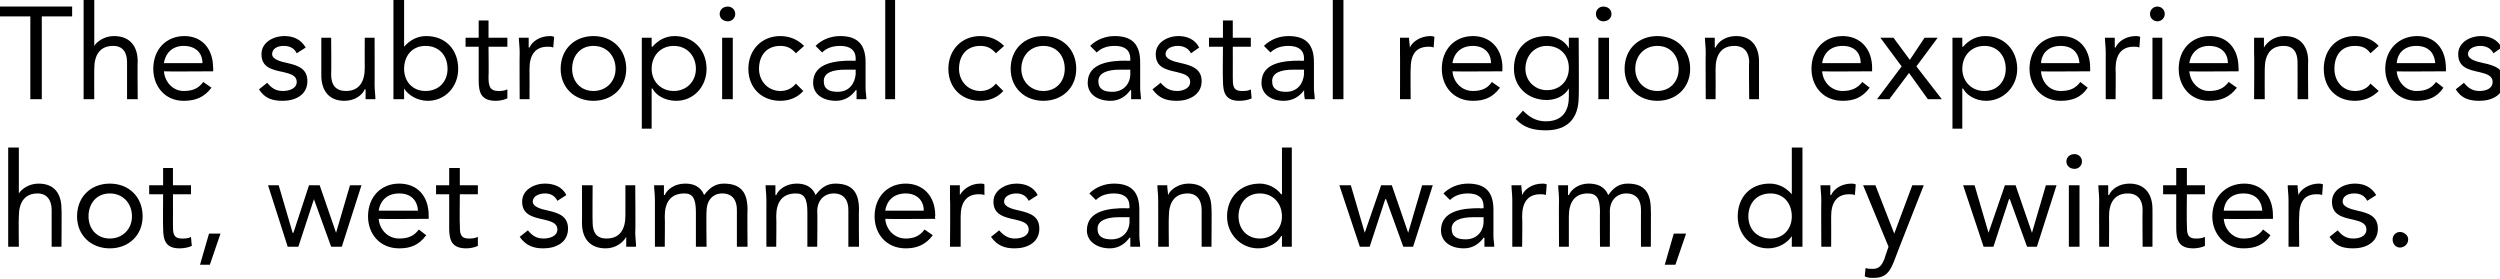 <?xml version="1.0" standalone="no"?>
<!DOCTYPE svg PUBLIC "-//W3C//DTD SVG 1.1//EN" "http://www.w3.org/Graphics/SVG/1.1/DTD/svg11.dtd">
<svg xmlns="http://www.w3.org/2000/svg" version="1.1" style="left: 2.18% !important; width: 92.85% !important;top: 61.54% !important; height34.39% !important;" width="305px" height="34px" viewBox="0 0 305 34">
  <desc>The subtropical coastal region experiences hot, wet summers and warm, dry winters.</desc>
  <defs/>
  <g id="Polygon278062">
    <path d="M 1 18 L 2.3 18 L 2.3 23.6 C 2.3 23.6 2.29 23.65 2.3 23.6 C 2.6 23.1 3.5 22.4 4.7 22.4 C 6.7 22.4 7.5 23.7 7.5 25.5 C 7.54 25.47 7.5 30.1 7.5 30.1 L 6.3 30.1 C 6.3 30.1 6.29 25.6 6.3 25.6 C 6.3 24.4 5.7 23.6 4.6 23.6 C 3 23.6 2.3 24.7 2.3 26.4 C 2.26 26.45 2.3 30.1 2.3 30.1 L 1 30.1 L 1 18 Z M 13.4 22.4 C 15.7 22.4 17.4 24 17.4 26.4 C 17.4 28.7 15.7 30.3 13.4 30.3 C 11.1 30.3 9.4 28.7 9.4 26.4 C 9.4 24 11.1 22.4 13.4 22.4 Z M 13.4 29.1 C 15 29.1 16.1 27.9 16.1 26.4 C 16.1 24.8 15 23.6 13.4 23.6 C 11.8 23.6 10.8 24.8 10.8 26.4 C 10.8 27.9 11.8 29.1 13.4 29.1 Z M 23.3 23.7 L 21.1 23.7 C 21.1 23.7 21.11 27.41 21.1 27.4 C 21.1 28.4 21.1 29.1 22.2 29.1 C 22.6 29.1 23 29.1 23.3 28.9 C 23.3 28.9 23.4 30 23.4 30 C 23 30.2 22.4 30.3 21.9 30.3 C 20.2 30.3 19.9 29.3 19.9 27.8 C 19.87 27.78 19.9 23.7 19.9 23.7 L 18.2 23.7 L 18.2 22.6 L 19.9 22.6 L 19.9 20.5 L 21.1 20.5 L 21.1 22.6 L 23.3 22.6 L 23.3 23.7 Z M 25.6 32.3 L 24.4 32.3 L 25.5 28.5 L 26.9 28.5 L 25.6 32.3 Z M 41.7 30.1 L 40.4 30.1 L 38.3 24.3 L 38.3 24.3 L 36.4 30.1 L 35.1 30.1 L 32.7 22.6 L 34 22.6 L 35.7 28.4 L 35.8 28.4 L 37.7 22.6 L 39 22.6 L 41 28.4 L 41 28.4 L 42.7 22.6 L 44.1 22.6 L 41.7 30.1 Z M 52 28.7 C 51.1 29.9 50.1 30.3 48.7 30.3 C 46.3 30.3 44.9 28.5 44.9 26.4 C 44.9 24 46.5 22.4 48.7 22.4 C 50.9 22.4 52.3 23.9 52.3 26.3 C 52.29 26.34 52.3 26.7 52.3 26.7 C 52.3 26.7 46.25 26.74 46.2 26.7 C 46.3 28 47.3 29.1 48.7 29.1 C 49.8 29.1 50.5 28.8 51.1 28 C 51.1 28 52 28.7 52 28.7 Z M 51 25.7 C 50.9 24.4 50.1 23.6 48.7 23.6 C 47.3 23.6 46.4 24.4 46.2 25.7 C 46.2 25.7 51 25.7 51 25.7 Z M 58.3 23.7 L 56.1 23.7 C 56.1 23.7 56.06 27.41 56.1 27.4 C 56.1 28.4 56.1 29.1 57.2 29.1 C 57.5 29.1 57.9 29.1 58.3 28.9 C 58.3 28.9 58.3 30 58.3 30 C 57.9 30.2 57.3 30.3 56.9 30.3 C 55.1 30.3 54.8 29.3 54.8 27.8 C 54.81 27.78 54.8 23.7 54.8 23.7 L 53.2 23.7 L 53.2 22.6 L 54.8 22.6 L 54.8 20.5 L 56.1 20.5 L 56.1 22.6 L 58.3 22.6 L 58.3 23.7 Z M 64.4 28.1 C 64.9 28.7 65.4 29.1 66.3 29.1 C 67.1 29.1 68 28.8 68 28 C 68 27.2 67.2 27 66.4 26.8 C 65 26.5 63.7 26.2 63.7 24.6 C 63.7 23.2 65.1 22.4 66.5 22.4 C 67.6 22.4 68.6 22.8 69.1 23.8 C 69.1 23.8 68 24.5 68 24.5 C 67.7 23.9 67.2 23.6 66.5 23.6 C 65.8 23.6 65 23.9 65 24.6 C 65 25.2 65.9 25.5 66.9 25.7 C 68.2 26 69.3 26.4 69.3 27.9 C 69.3 29.6 67.8 30.3 66.3 30.3 C 65.1 30.3 64.2 30 63.4 28.9 C 63.4 28.9 64.4 28.1 64.4 28.1 Z M 77.5 28.3 C 77.5 29 77.6 29.6 77.6 30.1 C 77.6 30.1 76.4 30.1 76.4 30.1 C 76.4 29.7 76.4 29.3 76.4 28.9 C 76.4 28.9 76.4 28.9 76.4 28.9 C 76 29.6 75.1 30.3 73.9 30.3 C 71.9 30.3 71 29 71 27.2 C 71.02 27.23 71 22.6 71 22.6 L 72.3 22.6 C 72.3 22.6 72.27 27.1 72.3 27.1 C 72.3 28.4 72.8 29.1 74 29.1 C 75.6 29.1 76.3 28 76.3 26.3 C 76.3 26.26 76.3 22.6 76.3 22.6 L 77.5 22.6 C 77.5 22.6 77.55 28.32 77.5 28.3 Z M 79.9 24.4 C 79.9 23.7 79.8 23.1 79.8 22.6 C 79.8 22.6 81 22.6 81 22.6 C 81 23 81 23.4 81 23.8 C 81 23.8 81.1 23.8 81.1 23.8 C 81.4 23.1 82.3 22.4 83.6 22.4 C 85.2 22.4 85.7 23.3 85.9 23.8 C 86.5 23 87.2 22.4 88.3 22.4 C 90.5 22.4 91.2 23.6 91.2 25.6 C 91.16 25.55 91.2 30.1 91.2 30.1 L 89.9 30.1 C 89.9 30.1 89.91 25.62 89.9 25.6 C 89.9 24.6 89.5 23.6 88.1 23.6 C 87 23.6 86.2 24.4 86.2 25.8 C 86.15 25.78 86.2 30.1 86.2 30.1 L 84.9 30.1 C 84.9 30.1 84.9 25.86 84.9 25.9 C 84.9 24.2 84.5 23.6 83.5 23.6 C 81.8 23.6 81.1 24.7 81.1 26.4 C 81.14 26.45 81.1 30.1 81.1 30.1 L 79.9 30.1 C 79.9 30.1 79.9 24.38 79.9 24.4 Z M 93.5 24.4 C 93.5 23.7 93.4 23.1 93.4 22.6 C 93.4 22.6 94.6 22.6 94.6 22.6 C 94.6 23 94.6 23.4 94.6 23.8 C 94.6 23.8 94.7 23.8 94.7 23.8 C 95 23.1 95.9 22.4 97.2 22.4 C 98.8 22.4 99.3 23.3 99.5 23.8 C 100.1 23 100.8 22.4 101.9 22.4 C 104.1 22.4 104.8 23.6 104.8 25.6 C 104.76 25.55 104.8 30.1 104.8 30.1 L 103.5 30.1 C 103.5 30.1 103.51 25.62 103.5 25.6 C 103.5 24.6 103.1 23.6 101.7 23.6 C 100.6 23.6 99.7 24.4 99.7 25.8 C 99.75 25.78 99.7 30.1 99.7 30.1 L 98.5 30.1 C 98.5 30.1 98.5 25.86 98.5 25.9 C 98.5 24.2 98.1 23.6 97.1 23.6 C 95.4 23.6 94.7 24.7 94.7 26.4 C 94.74 26.45 94.7 30.1 94.7 30.1 L 93.5 30.1 C 93.5 30.1 93.49 24.38 93.5 24.4 Z M 113.8 28.7 C 112.9 29.9 111.8 30.3 110.5 30.3 C 108.1 30.3 106.7 28.5 106.7 26.4 C 106.7 24 108.3 22.4 110.5 22.4 C 112.6 22.4 114.1 23.9 114.1 26.3 C 114.05 26.34 114.1 26.7 114.1 26.7 C 114.1 26.7 108.01 26.74 108 26.7 C 108.1 28 109.1 29.1 110.5 29.1 C 111.5 29.1 112.2 28.8 112.8 28 C 112.8 28 113.8 28.7 113.8 28.7 Z M 112.7 25.7 C 112.7 24.4 111.8 23.6 110.5 23.6 C 109.1 23.6 108.2 24.4 108 25.7 C 108 25.7 112.7 25.7 112.7 25.7 Z M 115.9 24.4 C 115.9 23.7 115.9 23.1 115.9 22.6 C 115.9 22.6 117.1 22.6 117.1 22.6 C 117.1 23 117.1 23.4 117.1 23.8 C 117.1 23.8 117.1 23.8 117.1 23.8 C 117.5 23.1 118.4 22.4 119.6 22.4 C 119.8 22.4 120 22.4 120.1 22.5 C 120.1 22.5 120.1 23.8 120.1 23.8 C 119.9 23.7 119.6 23.7 119.4 23.7 C 117.9 23.7 117.2 24.7 117.2 26.4 C 117.19 26.45 117.2 30.1 117.2 30.1 L 115.9 30.1 C 115.9 30.1 115.95 24.38 115.9 24.4 Z M 121.9 28.1 C 122.4 28.7 123 29.1 123.8 29.1 C 124.6 29.1 125.5 28.8 125.5 28 C 125.5 27.2 124.7 27 123.9 26.8 C 122.5 26.5 121.2 26.2 121.2 24.6 C 121.2 23.2 122.7 22.4 124 22.4 C 125.1 22.4 126.1 22.8 126.6 23.8 C 126.6 23.8 125.5 24.5 125.5 24.5 C 125.2 23.9 124.7 23.6 124 23.6 C 123.3 23.6 122.5 23.9 122.5 24.6 C 122.5 25.2 123.4 25.5 124.4 25.7 C 125.7 26 126.8 26.4 126.8 27.9 C 126.8 29.6 125.3 30.3 123.8 30.3 C 122.6 30.3 121.7 30 120.9 28.9 C 120.9 28.9 121.9 28.1 121.9 28.1 Z M 132.9 23.6 C 133.7 22.8 134.8 22.4 135.9 22.4 C 138.1 22.4 139 23.5 139 25.6 C 139 25.6 139 28.8 139 28.8 C 139 29.2 139.1 29.7 139.1 30.1 C 139.1 30.1 137.9 30.1 137.9 30.1 C 137.9 29.8 137.9 29.3 137.9 29 C 137.9 29 137.8 29 137.8 29 C 137.3 29.7 136.5 30.3 135.4 30.3 C 133.9 30.3 132.6 29.5 132.6 28.1 C 132.6 25.6 135.5 25.4 137.3 25.4 C 137.31 25.44 137.8 25.4 137.8 25.4 C 137.8 25.4 137.79 25.22 137.8 25.2 C 137.8 24.1 137.1 23.6 135.9 23.6 C 135.1 23.6 134.3 23.8 133.7 24.4 C 133.7 24.4 132.9 23.6 132.9 23.6 Z M 136.5 26.5 C 135 26.5 133.9 26.9 133.9 27.9 C 133.9 28.9 134.6 29.2 135.6 29.2 C 137 29.2 137.8 28.2 137.8 27 C 137.79 26.98 137.8 26.5 137.8 26.5 C 137.8 26.5 136.54 26.5 136.5 26.5 Z M 141.3 24.4 C 141.3 23.7 141.2 23.1 141.2 22.6 C 141.2 22.6 142.4 22.6 142.4 22.6 C 142.4 23 142.5 23.4 142.5 23.8 C 142.5 23.8 142.5 23.8 142.5 23.8 C 142.8 23.1 143.8 22.4 145 22.4 C 147 22.4 147.8 23.7 147.8 25.5 C 147.84 25.47 147.8 30.1 147.8 30.1 L 146.6 30.1 C 146.6 30.1 146.59 25.6 146.6 25.6 C 146.6 24.4 146 23.6 144.9 23.6 C 143.3 23.6 142.6 24.7 142.6 26.4 C 142.56 26.45 142.6 30.1 142.6 30.1 L 141.3 30.1 C 141.3 30.1 141.31 24.38 141.3 24.4 Z M 156.4 28.8 C 156.4 28.8 156.35 28.77 156.3 28.8 C 155.9 29.6 154.8 30.3 153.5 30.3 C 151.4 30.3 149.7 28.6 149.7 26.4 C 149.7 24.1 151.3 22.4 153.7 22.4 C 154.7 22.4 155.7 22.9 156.3 23.7 C 156.35 23.7 156.4 23.7 156.4 23.7 L 156.4 18 L 157.6 18 L 157.6 30.1 L 156.4 30.1 L 156.4 28.8 Z M 153.7 23.6 C 152.1 23.6 151.1 24.8 151.1 26.4 C 151.1 27.9 152.1 29.1 153.7 29.1 C 155.3 29.1 156.4 27.9 156.4 26.4 C 156.4 24.8 155.3 23.6 153.7 23.6 Z M 172.4 30.1 L 171.2 30.1 L 169.1 24.3 L 169 24.3 L 167.1 30.1 L 165.9 30.1 L 163.4 22.6 L 164.8 22.6 L 166.5 28.4 L 166.5 28.4 L 168.5 22.6 L 169.8 22.6 L 171.8 28.4 L 171.8 28.4 L 173.5 22.6 L 174.8 22.6 L 172.4 30.1 Z M 176.1 23.6 C 176.9 22.8 178 22.4 179.1 22.4 C 181.3 22.4 182.2 23.5 182.2 25.6 C 182.2 25.6 182.2 28.8 182.2 28.8 C 182.2 29.2 182.3 29.7 182.3 30.1 C 182.3 30.1 181.1 30.1 181.1 30.1 C 181.1 29.8 181.1 29.3 181.1 29 C 181.1 29 181 29 181 29 C 180.5 29.7 179.7 30.3 178.6 30.3 C 177 30.3 175.8 29.5 175.8 28.1 C 175.8 25.6 178.7 25.4 180.5 25.4 C 180.5 25.44 181 25.4 181 25.4 C 181 25.4 180.98 25.22 181 25.2 C 181 24.1 180.3 23.6 179.1 23.6 C 178.3 23.6 177.5 23.8 176.9 24.4 C 176.9 24.4 176.1 23.6 176.1 23.6 Z M 179.7 26.5 C 178.2 26.5 177.1 26.9 177.1 27.9 C 177.1 28.9 177.8 29.2 178.8 29.2 C 180.2 29.2 181 28.2 181 27 C 180.98 26.98 181 26.5 181 26.5 C 181 26.5 179.73 26.5 179.7 26.5 Z M 184.5 24.4 C 184.5 23.7 184.4 23.1 184.4 22.6 C 184.4 22.6 185.6 22.6 185.6 22.6 C 185.6 23 185.7 23.4 185.7 23.8 C 185.7 23.8 185.7 23.8 185.7 23.8 C 186 23.1 186.9 22.4 188.2 22.4 C 188.3 22.4 188.5 22.4 188.7 22.5 C 188.7 22.5 188.6 23.8 188.6 23.8 C 188.4 23.7 188.2 23.7 187.9 23.7 C 186.4 23.7 185.7 24.7 185.7 26.4 C 185.75 26.45 185.7 30.1 185.7 30.1 L 184.5 30.1 C 184.5 30.1 184.5 24.38 184.5 24.4 Z M 190.2 24.4 C 190.2 23.7 190.1 23.1 190.1 22.6 C 190.1 22.6 191.3 22.6 191.3 22.6 C 191.3 23 191.3 23.4 191.3 23.8 C 191.3 23.8 191.4 23.8 191.4 23.8 C 191.7 23.1 192.6 22.4 193.8 22.4 C 195.5 22.4 196 23.3 196.2 23.8 C 196.8 23 197.4 22.4 198.6 22.4 C 200.7 22.4 201.4 23.6 201.4 25.6 C 201.43 25.55 201.4 30.1 201.4 30.1 L 200.2 30.1 C 200.2 30.1 200.18 25.62 200.2 25.6 C 200.2 24.6 199.8 23.6 198.4 23.6 C 197.3 23.6 196.4 24.4 196.4 25.8 C 196.42 25.78 196.4 30.1 196.4 30.1 L 195.2 30.1 C 195.2 30.1 195.17 25.86 195.2 25.9 C 195.2 24.2 194.8 23.6 193.7 23.6 C 192.1 23.6 191.4 24.7 191.4 26.4 C 191.41 26.45 191.4 30.1 191.4 30.1 L 190.2 30.1 C 190.2 30.1 190.17 24.38 190.2 24.4 Z M 204.4 32.3 L 203.1 32.3 L 204.2 28.5 L 205.7 28.5 L 204.4 32.3 Z M 218.6 28.8 C 218.6 28.8 218.58 28.77 218.6 28.8 C 218.1 29.6 217 30.3 215.7 30.3 C 213.6 30.3 212 28.6 212 26.4 C 212 24.1 213.5 22.4 215.9 22.4 C 217 22.4 217.9 22.9 218.6 23.7 C 218.58 23.7 218.6 23.7 218.6 23.7 L 218.6 18 L 219.9 18 L 219.9 30.1 L 218.6 30.1 L 218.6 28.8 Z M 216 23.6 C 214.3 23.6 213.3 24.8 213.3 26.4 C 213.3 27.9 214.3 29.1 216 29.1 C 217.6 29.1 218.6 27.9 218.6 26.4 C 218.6 24.8 217.6 23.6 216 23.6 Z M 222.2 24.4 C 222.2 23.7 222.1 23.1 222.1 22.6 C 222.1 22.6 223.3 22.6 223.3 22.6 C 223.3 23 223.3 23.4 223.3 23.8 C 223.3 23.8 223.4 23.8 223.4 23.8 C 223.7 23.1 224.6 22.4 225.9 22.4 C 226 22.4 226.2 22.4 226.4 22.5 C 226.4 22.5 226.3 23.8 226.3 23.8 C 226.1 23.7 225.8 23.7 225.6 23.7 C 224.1 23.7 223.4 24.7 223.4 26.4 C 223.42 26.45 223.4 30.1 223.4 30.1 L 222.2 30.1 C 222.2 30.1 222.17 24.38 222.2 24.4 Z M 231.1 31.8 C 230.6 33.1 230.1 33.9 228.6 33.9 C 228.2 33.9 227.8 33.9 227.5 33.7 C 227.5 33.7 227.6 32.7 227.6 32.7 C 227.9 32.8 228.1 32.8 228.5 32.8 C 229.3 32.8 229.6 32.3 229.9 31.6 C 229.89 31.55 230.4 30.1 230.4 30.1 L 227.3 22.6 L 228.8 22.6 L 231.1 28.5 L 231.1 28.5 L 233.3 22.6 L 234.7 22.6 C 234.7 22.6 231.07 31.81 231.1 31.8 Z M 248.5 30.1 L 247.3 30.1 L 245.2 24.3 L 245.1 24.3 L 243.2 30.1 L 242 30.1 L 239.5 22.6 L 240.9 22.6 L 242.6 28.4 L 242.6 28.4 L 244.6 22.6 L 245.9 22.6 L 247.9 28.4 L 247.9 28.4 L 249.6 22.6 L 250.9 22.6 L 248.5 30.1 Z M 252.4 22.6 L 253.7 22.6 L 253.7 30.1 L 252.4 30.1 L 252.4 22.6 Z M 253.1 18.8 C 253.6 18.8 254 19.2 254 19.7 C 254 20.2 253.6 20.6 253.1 20.6 C 252.5 20.6 252.1 20.2 252.1 19.7 C 252.1 19.2 252.5 18.8 253.1 18.8 Z M 256.1 24.4 C 256.1 23.7 256 23.1 256 22.6 C 256 22.6 257.2 22.6 257.2 22.6 C 257.2 23 257.2 23.4 257.2 23.8 C 257.2 23.8 257.3 23.8 257.3 23.8 C 257.6 23.1 258.5 22.4 259.8 22.4 C 261.7 22.4 262.6 23.7 262.6 25.5 C 262.61 25.47 262.6 30.1 262.6 30.1 L 261.4 30.1 C 261.4 30.1 261.36 25.6 261.4 25.6 C 261.4 24.4 260.8 23.6 259.6 23.6 C 258 23.6 257.3 24.7 257.3 26.4 C 257.33 26.45 257.3 30.1 257.3 30.1 L 256.1 30.1 C 256.1 30.1 256.08 24.38 256.1 24.4 Z M 269 23.7 L 266.8 23.7 C 266.8 23.7 266.76 27.41 266.8 27.4 C 266.8 28.4 266.8 29.1 267.9 29.1 C 268.2 29.1 268.6 29.1 269 28.9 C 269 28.9 269 30 269 30 C 268.6 30.2 268 30.3 267.6 30.3 C 265.8 30.3 265.5 29.3 265.5 27.8 C 265.51 27.78 265.5 23.7 265.5 23.7 L 263.9 23.7 L 263.9 22.6 L 265.5 22.6 L 265.5 20.5 L 266.8 20.5 L 266.8 22.6 L 269 22.6 L 269 23.7 Z M 277 28.7 C 276.2 29.9 275.1 30.3 273.7 30.3 C 271.4 30.3 269.9 28.5 269.9 26.4 C 269.9 24 271.6 22.4 273.8 22.4 C 275.9 22.4 277.3 23.9 277.3 26.3 C 277.31 26.34 277.3 26.7 277.3 26.7 C 277.3 26.7 271.27 26.74 271.3 26.7 C 271.4 28 272.4 29.1 273.7 29.1 C 274.8 29.1 275.5 28.8 276.1 28 C 276.1 28 277 28.7 277 28.7 Z M 276 25.7 C 275.9 24.4 275.1 23.6 273.7 23.6 C 272.3 23.6 271.4 24.4 271.3 25.7 C 271.3 25.7 276 25.7 276 25.7 Z M 279.2 24.4 C 279.2 23.7 279.1 23.1 279.1 22.6 C 279.1 22.6 280.3 22.6 280.3 22.6 C 280.3 23 280.4 23.4 280.4 23.8 C 280.4 23.8 280.4 23.8 280.4 23.8 C 280.7 23.1 281.7 22.4 282.9 22.4 C 283 22.4 283.2 22.4 283.4 22.5 C 283.4 22.5 283.3 23.8 283.3 23.8 C 283.1 23.7 282.9 23.7 282.6 23.7 C 281.1 23.7 280.5 24.7 280.5 26.4 C 280.46 26.45 280.5 30.1 280.5 30.1 L 279.2 30.1 C 279.2 30.1 279.21 24.38 279.2 24.4 Z M 285.2 28.1 C 285.7 28.7 286.2 29.1 287.1 29.1 C 287.9 29.1 288.7 28.8 288.7 28 C 288.7 27.2 287.9 27 287.1 26.8 C 285.7 26.5 284.5 26.2 284.5 24.6 C 284.5 23.2 285.9 22.4 287.3 22.4 C 288.4 22.4 289.3 22.8 289.9 23.8 C 289.9 23.8 288.8 24.5 288.8 24.5 C 288.5 23.9 288 23.6 287.2 23.6 C 286.5 23.6 285.8 23.9 285.8 24.6 C 285.8 25.2 286.7 25.5 287.6 25.7 C 289 26 290.1 26.4 290.1 27.9 C 290.1 29.6 288.6 30.3 287.1 30.3 C 285.8 30.3 284.9 30 284.2 28.9 C 284.2 28.9 285.2 28.1 285.2 28.1 Z M 293.8 29.2 C 293.8 29.8 293.3 30.2 292.8 30.2 C 292.3 30.2 291.9 29.8 291.9 29.2 C 291.9 28.7 292.3 28.3 292.8 28.3 C 293.3 28.3 293.8 28.7 293.8 29.2 Z " stroke="none" fill="#000"/>
  </g>
  <g id="Polygon278061">
    <path d="M 8.8 2 L 5.1 2 L 5.1 12.1 L 3.7 12.1 L 3.7 2 L 0 2 L 0 0.8 L 8.8 0.8 L 8.8 2 Z M 10.2 0 L 11.5 0 L 11.5 5.6 C 11.5 5.6 11.51 5.65 11.5 5.6 C 11.8 5.1 12.7 4.4 13.9 4.4 C 15.9 4.4 16.8 5.7 16.8 7.5 C 16.76 7.47 16.8 12.1 16.8 12.1 L 15.5 12.1 C 15.5 12.1 15.51 7.6 15.5 7.6 C 15.5 6.4 15 5.6 13.8 5.6 C 12.2 5.6 11.5 6.7 11.5 8.4 C 11.48 8.45 11.5 12.1 11.5 12.1 L 10.2 12.1 L 10.2 0 Z M 25.8 10.7 C 24.9 11.9 23.8 12.3 22.4 12.3 C 20.1 12.3 18.7 10.5 18.7 8.4 C 18.7 6 20.3 4.4 22.5 4.4 C 24.6 4.4 26 5.9 26 8.3 C 26.04 8.34 26 8.7 26 8.7 C 26 8.7 20 8.74 20 8.7 C 20.1 10 21.1 11.1 22.4 11.1 C 23.5 11.1 24.2 10.8 24.8 10 C 24.8 10 25.8 10.7 25.8 10.7 Z M 24.7 7.7 C 24.7 6.4 23.8 5.6 22.4 5.6 C 21.1 5.6 20.2 6.4 20 7.7 C 20 7.7 24.7 7.7 24.7 7.7 Z M 32.6 10.1 C 33.1 10.7 33.6 11.1 34.5 11.1 C 35.3 11.1 36.2 10.8 36.2 10 C 36.2 9.2 35.4 9 34.6 8.8 C 33.1 8.5 31.9 8.2 31.9 6.6 C 31.9 5.2 33.3 4.4 34.7 4.4 C 35.8 4.4 36.7 4.8 37.3 5.8 C 37.3 5.8 36.2 6.5 36.2 6.5 C 35.9 5.9 35.4 5.6 34.6 5.6 C 33.9 5.6 33.2 5.9 33.2 6.6 C 33.2 7.2 34.1 7.5 35.1 7.7 C 36.4 8 37.5 8.4 37.5 9.9 C 37.5 11.6 36 12.3 34.5 12.3 C 33.2 12.3 32.3 12 31.6 10.9 C 31.6 10.9 32.6 10.1 32.6 10.1 Z M 45.7 10.3 C 45.7 11 45.8 11.6 45.8 12.1 C 45.8 12.1 44.6 12.1 44.6 12.1 C 44.6 11.7 44.6 11.3 44.6 10.9 C 44.6 10.9 44.5 10.9 44.5 10.9 C 44.2 11.6 43.3 12.3 42 12.3 C 40.1 12.3 39.2 11 39.2 9.2 C 39.2 9.23 39.2 4.6 39.2 4.6 L 40.4 4.6 C 40.4 4.6 40.44 9.1 40.4 9.1 C 40.4 10.4 41 11.1 42.2 11.1 C 43.8 11.1 44.5 10 44.5 8.3 C 44.48 8.26 44.5 4.6 44.5 4.6 L 45.7 4.6 C 45.7 4.6 45.72 10.32 45.7 10.3 Z M 48 0 L 49.3 0 L 49.3 5.7 C 49.3 5.7 49.32 5.7 49.3 5.7 C 50 4.9 50.9 4.4 52 4.4 C 54.4 4.4 55.9 6.1 55.9 8.4 C 55.9 10.6 54.3 12.3 52.2 12.3 C 50.9 12.3 49.8 11.6 49.3 10.8 C 49.32 10.77 49.3 10.8 49.3 10.8 L 49.3 12.1 L 48 12.1 L 48 0 Z M 51.9 11.1 C 53.6 11.1 54.6 9.9 54.6 8.4 C 54.6 6.8 53.6 5.6 51.9 5.6 C 50.3 5.6 49.3 6.8 49.3 8.4 C 49.3 9.9 50.3 11.1 51.9 11.1 Z M 61.9 5.7 L 59.6 5.7 C 59.6 5.7 59.64 9.41 59.6 9.4 C 59.6 10.4 59.7 11.1 60.8 11.1 C 61.1 11.1 61.5 11.1 61.9 10.9 C 61.9 10.9 61.9 12 61.9 12 C 61.5 12.2 60.9 12.3 60.5 12.3 C 58.7 12.3 58.4 11.3 58.4 9.8 C 58.39 9.78 58.4 5.7 58.4 5.7 L 56.8 5.7 L 56.8 4.6 L 58.4 4.6 L 58.4 2.5 L 59.6 2.5 L 59.6 4.6 L 61.9 4.6 L 61.9 5.7 Z M 63.4 6.4 C 63.4 5.7 63.3 5.1 63.3 4.6 C 63.3 4.6 64.5 4.6 64.5 4.6 C 64.5 5 64.5 5.4 64.5 5.8 C 64.5 5.8 64.6 5.8 64.6 5.8 C 64.9 5.1 65.8 4.4 67.1 4.4 C 67.2 4.4 67.4 4.4 67.6 4.5 C 67.6 4.5 67.5 5.8 67.5 5.8 C 67.3 5.7 67 5.7 66.8 5.7 C 65.3 5.7 64.6 6.7 64.6 8.4 C 64.62 8.45 64.6 12.1 64.6 12.1 L 63.4 12.1 C 63.4 12.1 63.37 6.38 63.4 6.4 Z M 72.4 4.4 C 74.7 4.4 76.4 6 76.4 8.4 C 76.4 10.7 74.7 12.3 72.4 12.3 C 70.1 12.3 68.4 10.7 68.4 8.4 C 68.4 6 70.1 4.4 72.4 4.4 Z M 72.4 11.1 C 74 11.1 75.1 9.9 75.1 8.4 C 75.1 6.8 74 5.6 72.4 5.6 C 70.8 5.6 69.8 6.8 69.8 8.4 C 69.8 9.9 70.8 11.1 72.4 11.1 Z M 78.3 4.6 L 79.5 4.6 L 79.5 5.7 C 79.5 5.7 79.58 5.7 79.6 5.7 C 80.3 4.9 81.2 4.4 82.3 4.4 C 84.6 4.4 86.2 6.1 86.2 8.4 C 86.2 10.6 84.6 12.3 82.5 12.3 C 81.1 12.3 80 11.6 79.6 10.8 C 79.58 10.77 79.5 10.8 79.5 10.8 L 79.5 15.7 L 78.3 15.7 L 78.3 4.6 Z M 82.2 11.1 C 83.8 11.1 84.9 9.9 84.9 8.4 C 84.9 6.8 83.8 5.6 82.2 5.6 C 80.6 5.6 79.5 6.8 79.5 8.4 C 79.5 9.9 80.6 11.1 82.2 11.1 Z M 88.1 4.6 L 89.4 4.6 L 89.4 12.1 L 88.1 12.1 L 88.1 4.6 Z M 88.8 0.8 C 89.3 0.8 89.7 1.2 89.7 1.7 C 89.7 2.2 89.3 2.6 88.8 2.6 C 88.2 2.6 87.8 2.2 87.8 1.7 C 87.8 1.2 88.2 0.8 88.8 0.8 Z M 97.1 6.5 C 96.5 5.8 95.9 5.6 95.2 5.6 C 93.5 5.6 92.6 6.8 92.6 8.4 C 92.6 9.9 93.7 11.1 95.2 11.1 C 96 11.1 96.6 10.8 97.1 10.2 C 97.1 10.2 98 11.1 98 11.1 C 97.3 11.9 96.3 12.3 95.2 12.3 C 92.9 12.3 91.3 10.7 91.3 8.4 C 91.3 6.1 92.9 4.4 95.2 4.4 C 96.3 4.4 97.3 4.8 98.1 5.6 C 98.1 5.6 97.1 6.5 97.1 6.5 Z M 99.5 5.6 C 100.3 4.8 101.4 4.4 102.5 4.4 C 104.7 4.4 105.6 5.5 105.6 7.6 C 105.6 7.6 105.6 10.8 105.6 10.8 C 105.6 11.2 105.7 11.7 105.7 12.1 C 105.7 12.1 104.5 12.1 104.5 12.1 C 104.5 11.8 104.5 11.3 104.5 11 C 104.5 11 104.4 11 104.4 11 C 103.9 11.7 103.1 12.3 102 12.3 C 100.4 12.3 99.2 11.5 99.2 10.1 C 99.2 7.6 102.1 7.4 103.9 7.4 C 103.89 7.44 104.4 7.4 104.4 7.4 C 104.4 7.4 104.37 7.22 104.4 7.2 C 104.4 6.1 103.7 5.6 102.5 5.6 C 101.7 5.6 100.9 5.8 100.3 6.4 C 100.3 6.4 99.5 5.6 99.5 5.6 Z M 103.1 8.5 C 101.5 8.5 100.5 8.9 100.5 9.9 C 100.5 10.9 101.2 11.2 102.2 11.2 C 103.6 11.2 104.3 10.2 104.4 9 C 104.37 8.98 104.4 8.5 104.4 8.5 C 104.4 8.5 103.13 8.5 103.1 8.5 Z M 108 0 L 109.2 0 L 109.2 12.1 L 108 12.1 L 108 0 Z M 121.5 6.5 C 120.9 5.8 120.3 5.6 119.6 5.6 C 117.9 5.6 117 6.8 117 8.4 C 117 9.9 118.1 11.1 119.6 11.1 C 120.4 11.1 121 10.8 121.5 10.2 C 121.5 10.2 122.4 11.1 122.4 11.1 C 121.7 11.9 120.7 12.3 119.6 12.3 C 117.3 12.3 115.7 10.7 115.7 8.4 C 115.7 6.1 117.3 4.4 119.6 4.4 C 120.7 4.4 121.7 4.8 122.5 5.6 C 122.5 5.6 121.5 6.5 121.5 6.5 Z M 127.3 4.4 C 129.6 4.4 131.3 6 131.3 8.4 C 131.3 10.7 129.6 12.3 127.3 12.3 C 125 12.3 123.3 10.7 123.3 8.4 C 123.3 6 125 4.4 127.3 4.4 Z M 127.3 11.1 C 128.9 11.1 129.9 9.9 129.9 8.4 C 129.9 6.8 128.9 5.6 127.3 5.6 C 125.7 5.6 124.6 6.8 124.6 8.4 C 124.6 9.9 125.7 11.1 127.3 11.1 Z M 133 5.6 C 133.8 4.8 134.9 4.4 136 4.4 C 138.2 4.4 139.1 5.5 139.1 7.6 C 139.1 7.6 139.1 10.8 139.1 10.8 C 139.1 11.2 139.2 11.7 139.2 12.1 C 139.2 12.1 138 12.1 138 12.1 C 138 11.8 138 11.3 138 11 C 138 11 137.9 11 137.9 11 C 137.4 11.7 136.6 12.3 135.5 12.3 C 133.9 12.3 132.7 11.5 132.7 10.1 C 132.7 7.6 135.6 7.4 137.4 7.4 C 137.4 7.44 137.9 7.4 137.9 7.4 C 137.9 7.4 137.88 7.22 137.9 7.2 C 137.9 6.1 137.2 5.6 136 5.6 C 135.2 5.6 134.4 5.8 133.8 6.4 C 133.8 6.4 133 5.6 133 5.6 Z M 136.6 8.5 C 135.1 8.5 134 8.9 134 9.9 C 134 10.9 134.7 11.2 135.7 11.2 C 137.1 11.2 137.9 10.2 137.9 9 C 137.88 8.98 137.9 8.5 137.9 8.5 C 137.9 8.5 136.64 8.5 136.6 8.5 Z M 141.6 10.1 C 142.1 10.7 142.7 11.1 143.6 11.1 C 144.3 11.1 145.2 10.8 145.2 10 C 145.2 9.2 144.4 9 143.6 8.8 C 142.2 8.5 141 8.2 141 6.6 C 141 5.2 142.4 4.4 143.8 4.4 C 144.8 4.4 145.8 4.8 146.3 5.8 C 146.3 5.8 145.3 6.5 145.3 6.5 C 145 5.9 144.4 5.6 143.7 5.6 C 143 5.6 142.2 5.9 142.2 6.6 C 142.2 7.2 143.1 7.5 144.1 7.7 C 145.4 8 146.6 8.4 146.6 9.9 C 146.6 11.6 145 12.3 143.6 12.3 C 142.3 12.3 141.4 12 140.6 10.9 C 140.6 10.9 141.6 10.1 141.6 10.1 Z M 152.6 5.7 L 150.4 5.7 C 150.4 5.7 150.41 9.41 150.4 9.4 C 150.4 10.4 150.4 11.1 151.5 11.1 C 151.9 11.1 152.3 11.1 152.6 10.9 C 152.6 10.9 152.7 12 152.7 12 C 152.3 12.2 151.7 12.3 151.2 12.3 C 149.5 12.3 149.2 11.3 149.2 9.8 C 149.16 9.78 149.2 5.7 149.2 5.7 L 147.5 5.7 L 147.5 4.6 L 149.2 4.6 L 149.2 2.5 L 150.4 2.5 L 150.4 4.6 L 152.6 4.6 L 152.6 5.7 Z M 154.2 5.6 C 155 4.8 156.1 4.4 157.2 4.4 C 159.4 4.4 160.3 5.5 160.3 7.6 C 160.3 7.6 160.3 10.8 160.3 10.8 C 160.3 11.2 160.4 11.7 160.4 12.1 C 160.4 12.1 159.2 12.1 159.2 12.1 C 159.1 11.8 159.1 11.3 159.1 11 C 159.1 11 159.1 11 159.1 11 C 158.6 11.7 157.8 12.3 156.6 12.3 C 155.1 12.3 153.9 11.5 153.9 10.1 C 153.9 7.6 156.7 7.4 158.6 7.4 C 158.58 7.44 159.1 7.4 159.1 7.4 C 159.1 7.4 159.06 7.22 159.1 7.2 C 159.1 6.1 158.4 5.6 157.2 5.6 C 156.4 5.6 155.6 5.8 155 6.4 C 155 6.4 154.2 5.6 154.2 5.6 Z M 157.8 8.5 C 156.2 8.5 155.2 8.9 155.2 9.9 C 155.2 10.9 155.9 11.2 156.9 11.2 C 158.3 11.2 159 10.2 159.1 9 C 159.06 8.98 159.1 8.5 159.1 8.5 C 159.1 8.5 157.81 8.5 157.8 8.5 Z M 162.6 0 L 163.9 0 L 163.9 12.1 L 162.6 12.1 L 162.6 0 Z M 170.8 6.4 C 170.8 5.7 170.8 5.1 170.8 4.6 C 170.8 4.6 171.9 4.6 171.9 4.6 C 171.9 5 172 5.4 172 5.8 C 172 5.8 172 5.8 172 5.8 C 172.3 5.1 173.3 4.4 174.5 4.4 C 174.7 4.4 174.8 4.4 175 4.5 C 175 4.5 174.9 5.8 174.9 5.8 C 174.7 5.7 174.5 5.7 174.3 5.7 C 172.7 5.7 172.1 6.7 172.1 8.4 C 172.07 8.45 172.1 12.1 172.1 12.1 L 170.8 12.1 C 170.8 12.1 170.82 6.38 170.8 6.4 Z M 183 10.7 C 182.1 11.9 181.1 12.3 179.7 12.3 C 177.3 12.3 175.9 10.5 175.9 8.4 C 175.9 6 177.5 4.4 179.7 4.4 C 181.8 4.4 183.3 5.9 183.3 8.3 C 183.26 8.34 183.3 8.7 183.3 8.7 C 183.3 8.7 177.21 8.74 177.2 8.7 C 177.3 10 178.3 11.1 179.7 11.1 C 180.7 11.1 181.5 10.8 182 10 C 182 10 183 10.7 183 10.7 Z M 181.9 7.7 C 181.9 6.4 181 5.6 179.7 5.6 C 178.3 5.6 177.4 6.4 177.2 7.7 C 177.2 7.7 181.9 7.7 181.9 7.7 Z M 192.6 11.8 C 192.6 14.5 191.2 15.9 188.6 15.9 C 187.1 15.9 185.9 15.6 184.9 14.5 C 184.9 14.5 185.8 13.5 185.8 13.5 C 186.6 14.3 187.4 14.8 188.6 14.8 C 190.8 14.8 191.4 13.3 191.4 11.8 C 191.4 11.76 191.4 10.8 191.4 10.8 C 191.4 10.8 191.37 10.8 191.4 10.8 C 190.8 11.8 189.7 12.2 188.7 12.2 C 186.4 12.2 184.7 10.6 184.7 8.4 C 184.7 5.9 186.3 4.4 188.7 4.4 C 189.7 4.4 190.9 4.9 191.4 5.9 C 191.37 5.89 191.4 5.9 191.4 5.9 L 191.4 4.6 L 192.6 4.6 C 192.6 4.6 192.65 11.76 192.6 11.8 Z M 188.7 11 C 190.4 11 191.4 9.8 191.4 8.3 C 191.4 6.7 190.3 5.6 188.7 5.6 C 187.2 5.6 186.1 6.8 186.1 8.4 C 186.1 9.9 187.3 11 188.7 11 Z M 195 4.6 L 196.3 4.6 L 196.3 12.1 L 195 12.1 L 195 4.6 Z M 195.6 0.8 C 196.2 0.8 196.6 1.2 196.6 1.7 C 196.6 2.2 196.2 2.6 195.6 2.6 C 195.1 2.6 194.7 2.2 194.7 1.7 C 194.7 1.2 195.1 0.8 195.6 0.8 Z M 202.2 4.4 C 204.5 4.4 206.2 6 206.2 8.4 C 206.2 10.7 204.5 12.3 202.2 12.3 C 199.9 12.3 198.2 10.7 198.2 8.4 C 198.2 6 199.9 4.4 202.2 4.4 Z M 202.2 11.1 C 203.8 11.1 204.8 9.9 204.8 8.4 C 204.8 6.8 203.8 5.6 202.2 5.6 C 200.6 5.6 199.5 6.8 199.5 8.4 C 199.5 9.9 200.6 11.1 202.2 11.1 Z M 208.1 6.4 C 208.1 5.7 208 5.1 208 4.6 C 208 4.6 209.2 4.6 209.2 4.6 C 209.2 5 209.2 5.4 209.2 5.8 C 209.2 5.8 209.3 5.8 209.3 5.8 C 209.6 5.1 210.5 4.4 211.8 4.4 C 213.7 4.4 214.6 5.7 214.6 7.5 C 214.6 7.47 214.6 12.1 214.6 12.1 L 213.4 12.1 C 213.4 12.1 213.35 7.6 213.4 7.6 C 213.4 6.4 212.8 5.6 211.6 5.6 C 210 5.6 209.3 6.7 209.3 8.4 C 209.32 8.45 209.3 12.1 209.3 12.1 L 208.1 12.1 C 208.1 12.1 208.07 6.38 208.1 6.4 Z M 228.1 10.7 C 227.2 11.9 226.2 12.3 224.8 12.3 C 222.4 12.3 221 10.5 221 8.4 C 221 6 222.6 4.4 224.8 4.4 C 226.9 4.4 228.4 5.9 228.4 8.3 C 228.38 8.34 228.4 8.7 228.4 8.7 C 228.4 8.7 222.33 8.74 222.3 8.7 C 222.4 10 223.4 11.1 224.8 11.1 C 225.8 11.1 226.6 10.8 227.2 10 C 227.2 10 228.1 10.7 228.1 10.7 Z M 227 7.7 C 227 6.4 226.2 5.6 224.8 5.6 C 223.4 5.6 222.5 6.4 222.3 7.7 C 222.3 7.7 227 7.7 227 7.7 Z M 232 8.1 L 229.4 4.6 L 231 4.6 L 233 7.3 L 234.8 4.6 L 236.4 4.6 L 233.8 8.1 L 236.9 12.1 L 235.2 12.1 L 232.9 8.9 L 230.5 12.1 L 229 12.1 L 232 8.1 Z M 238.2 4.6 L 239.4 4.6 L 239.4 5.7 C 239.4 5.7 239.47 5.7 239.5 5.7 C 240.2 4.9 241.1 4.4 242.2 4.4 C 244.5 4.4 246.1 6.1 246.1 8.4 C 246.1 10.6 244.4 12.3 242.3 12.3 C 241 12.3 239.9 11.6 239.5 10.8 C 239.47 10.77 239.4 10.8 239.4 10.8 L 239.4 15.7 L 238.2 15.7 L 238.2 4.6 Z M 242.1 11.1 C 243.7 11.1 244.7 9.9 244.7 8.4 C 244.7 6.8 243.7 5.6 242.1 5.6 C 240.5 5.6 239.4 6.8 239.4 8.4 C 239.4 9.9 240.5 11.1 242.1 11.1 Z M 254.7 10.7 C 253.9 11.9 252.8 12.3 251.4 12.3 C 249.1 12.3 247.6 10.5 247.6 8.4 C 247.6 6 249.2 4.4 251.5 4.4 C 253.6 4.4 255 5.9 255 8.3 C 255 8.34 255 8.7 255 8.7 C 255 8.7 248.96 8.74 249 8.7 C 249.1 10 250 11.1 251.4 11.1 C 252.5 11.1 253.2 10.8 253.8 10 C 253.8 10 254.7 10.7 254.7 10.7 Z M 253.7 7.7 C 253.6 6.4 252.8 5.6 251.4 5.6 C 250 5.6 249.1 6.4 249 7.7 C 249 7.7 253.7 7.7 253.7 7.7 Z M 256.9 6.4 C 256.9 5.7 256.8 5.1 256.8 4.6 C 256.8 4.6 258 4.6 258 4.6 C 258 5 258 5.4 258 5.8 C 258 5.8 258.1 5.8 258.1 5.8 C 258.4 5.1 259.3 4.4 260.6 4.4 C 260.7 4.4 260.9 4.4 261.1 4.5 C 261.1 4.5 261 5.8 261 5.8 C 260.8 5.7 260.6 5.7 260.3 5.7 C 258.8 5.7 258.1 6.7 258.1 8.4 C 258.14 8.45 258.1 12.1 258.1 12.1 L 256.9 12.1 C 256.9 12.1 256.9 6.38 256.9 6.4 Z M 262.6 4.6 L 263.8 4.6 L 263.8 12.1 L 262.6 12.1 L 262.6 4.6 Z M 263.2 0.8 C 263.7 0.8 264.1 1.2 264.1 1.7 C 264.1 2.2 263.7 2.6 263.2 2.6 C 262.7 2.6 262.3 2.2 262.3 1.7 C 262.3 1.2 262.7 0.8 263.2 0.8 Z M 272.9 10.7 C 272 11.9 270.9 12.3 269.5 12.3 C 267.2 12.3 265.8 10.5 265.8 8.4 C 265.8 6 267.4 4.4 269.6 4.4 C 271.7 4.4 273.1 5.9 273.1 8.3 C 273.14 8.34 273.1 8.7 273.1 8.7 C 273.1 8.7 267.09 8.74 267.1 8.7 C 267.2 10 268.2 11.1 269.5 11.1 C 270.6 11.1 271.3 10.8 271.9 10 C 271.9 10 272.9 10.7 272.9 10.7 Z M 271.8 7.7 C 271.8 6.4 270.9 5.6 269.5 5.6 C 268.2 5.6 267.3 6.4 267.1 7.7 C 267.1 7.7 271.8 7.7 271.8 7.7 Z M 275 6.4 C 275 5.7 275 5.1 275 4.6 C 275 4.6 276.2 4.6 276.2 4.6 C 276.2 5 276.2 5.4 276.2 5.8 C 276.2 5.8 276.2 5.8 276.2 5.8 C 276.6 5.1 277.5 4.4 278.7 4.4 C 280.7 4.4 281.6 5.7 281.6 7.5 C 281.56 7.47 281.6 12.1 281.6 12.1 L 280.3 12.1 C 280.3 12.1 280.32 7.6 280.3 7.6 C 280.3 6.4 279.8 5.6 278.6 5.6 C 277 5.6 276.3 6.7 276.3 8.4 C 276.28 8.45 276.3 12.1 276.3 12.1 L 275 12.1 C 275 12.1 275.04 6.38 275 6.4 Z M 289.2 6.5 C 288.7 5.8 288.1 5.6 287.3 5.6 C 285.6 5.6 284.8 6.8 284.8 8.4 C 284.8 9.9 285.8 11.1 287.3 11.1 C 288.1 11.1 288.8 10.8 289.2 10.2 C 289.2 10.2 290.2 11.1 290.2 11.1 C 289.4 11.9 288.4 12.3 287.3 12.3 C 285 12.3 283.5 10.7 283.5 8.4 C 283.5 6.1 285 4.4 287.3 4.4 C 288.4 4.4 289.5 4.8 290.2 5.6 C 290.2 5.6 289.2 6.5 289.2 6.5 Z M 298.1 10.7 C 297.3 11.9 296.2 12.3 294.8 12.3 C 292.5 12.3 291 10.5 291 8.4 C 291 6 292.7 4.4 294.9 4.4 C 297 4.4 298.4 5.9 298.4 8.3 C 298.42 8.34 298.4 8.7 298.4 8.7 C 298.4 8.7 292.37 8.74 292.4 8.7 C 292.5 10 293.5 11.1 294.8 11.1 C 295.9 11.1 296.6 10.8 297.2 10 C 297.2 10 298.1 10.7 298.1 10.7 Z M 297.1 7.7 C 297 6.4 296.2 5.6 294.8 5.6 C 293.4 5.6 292.5 6.4 292.4 7.7 C 292.4 7.7 297.1 7.7 297.1 7.7 Z M 300.6 10.1 C 301.1 10.7 301.6 11.1 302.5 11.1 C 303.3 11.1 304.1 10.8 304.1 10 C 304.1 9.2 303.3 9 302.5 8.8 C 301.1 8.5 299.9 8.2 299.9 6.6 C 299.9 5.2 301.3 4.4 302.7 4.4 C 303.7 4.4 304.7 4.8 305.2 5.8 C 305.2 5.8 304.2 6.5 304.2 6.5 C 303.9 5.9 303.3 5.6 302.6 5.6 C 301.9 5.6 301.1 5.9 301.1 6.6 C 301.1 7.2 302 7.5 303 7.7 C 304.4 8 305.5 8.4 305.5 9.9 C 305.5 11.6 304 12.3 302.5 12.3 C 301.2 12.3 300.3 12 299.6 10.9 C 299.6 10.9 300.6 10.1 300.6 10.1 Z " stroke="none" fill="#000"/>
  </g>
</svg>